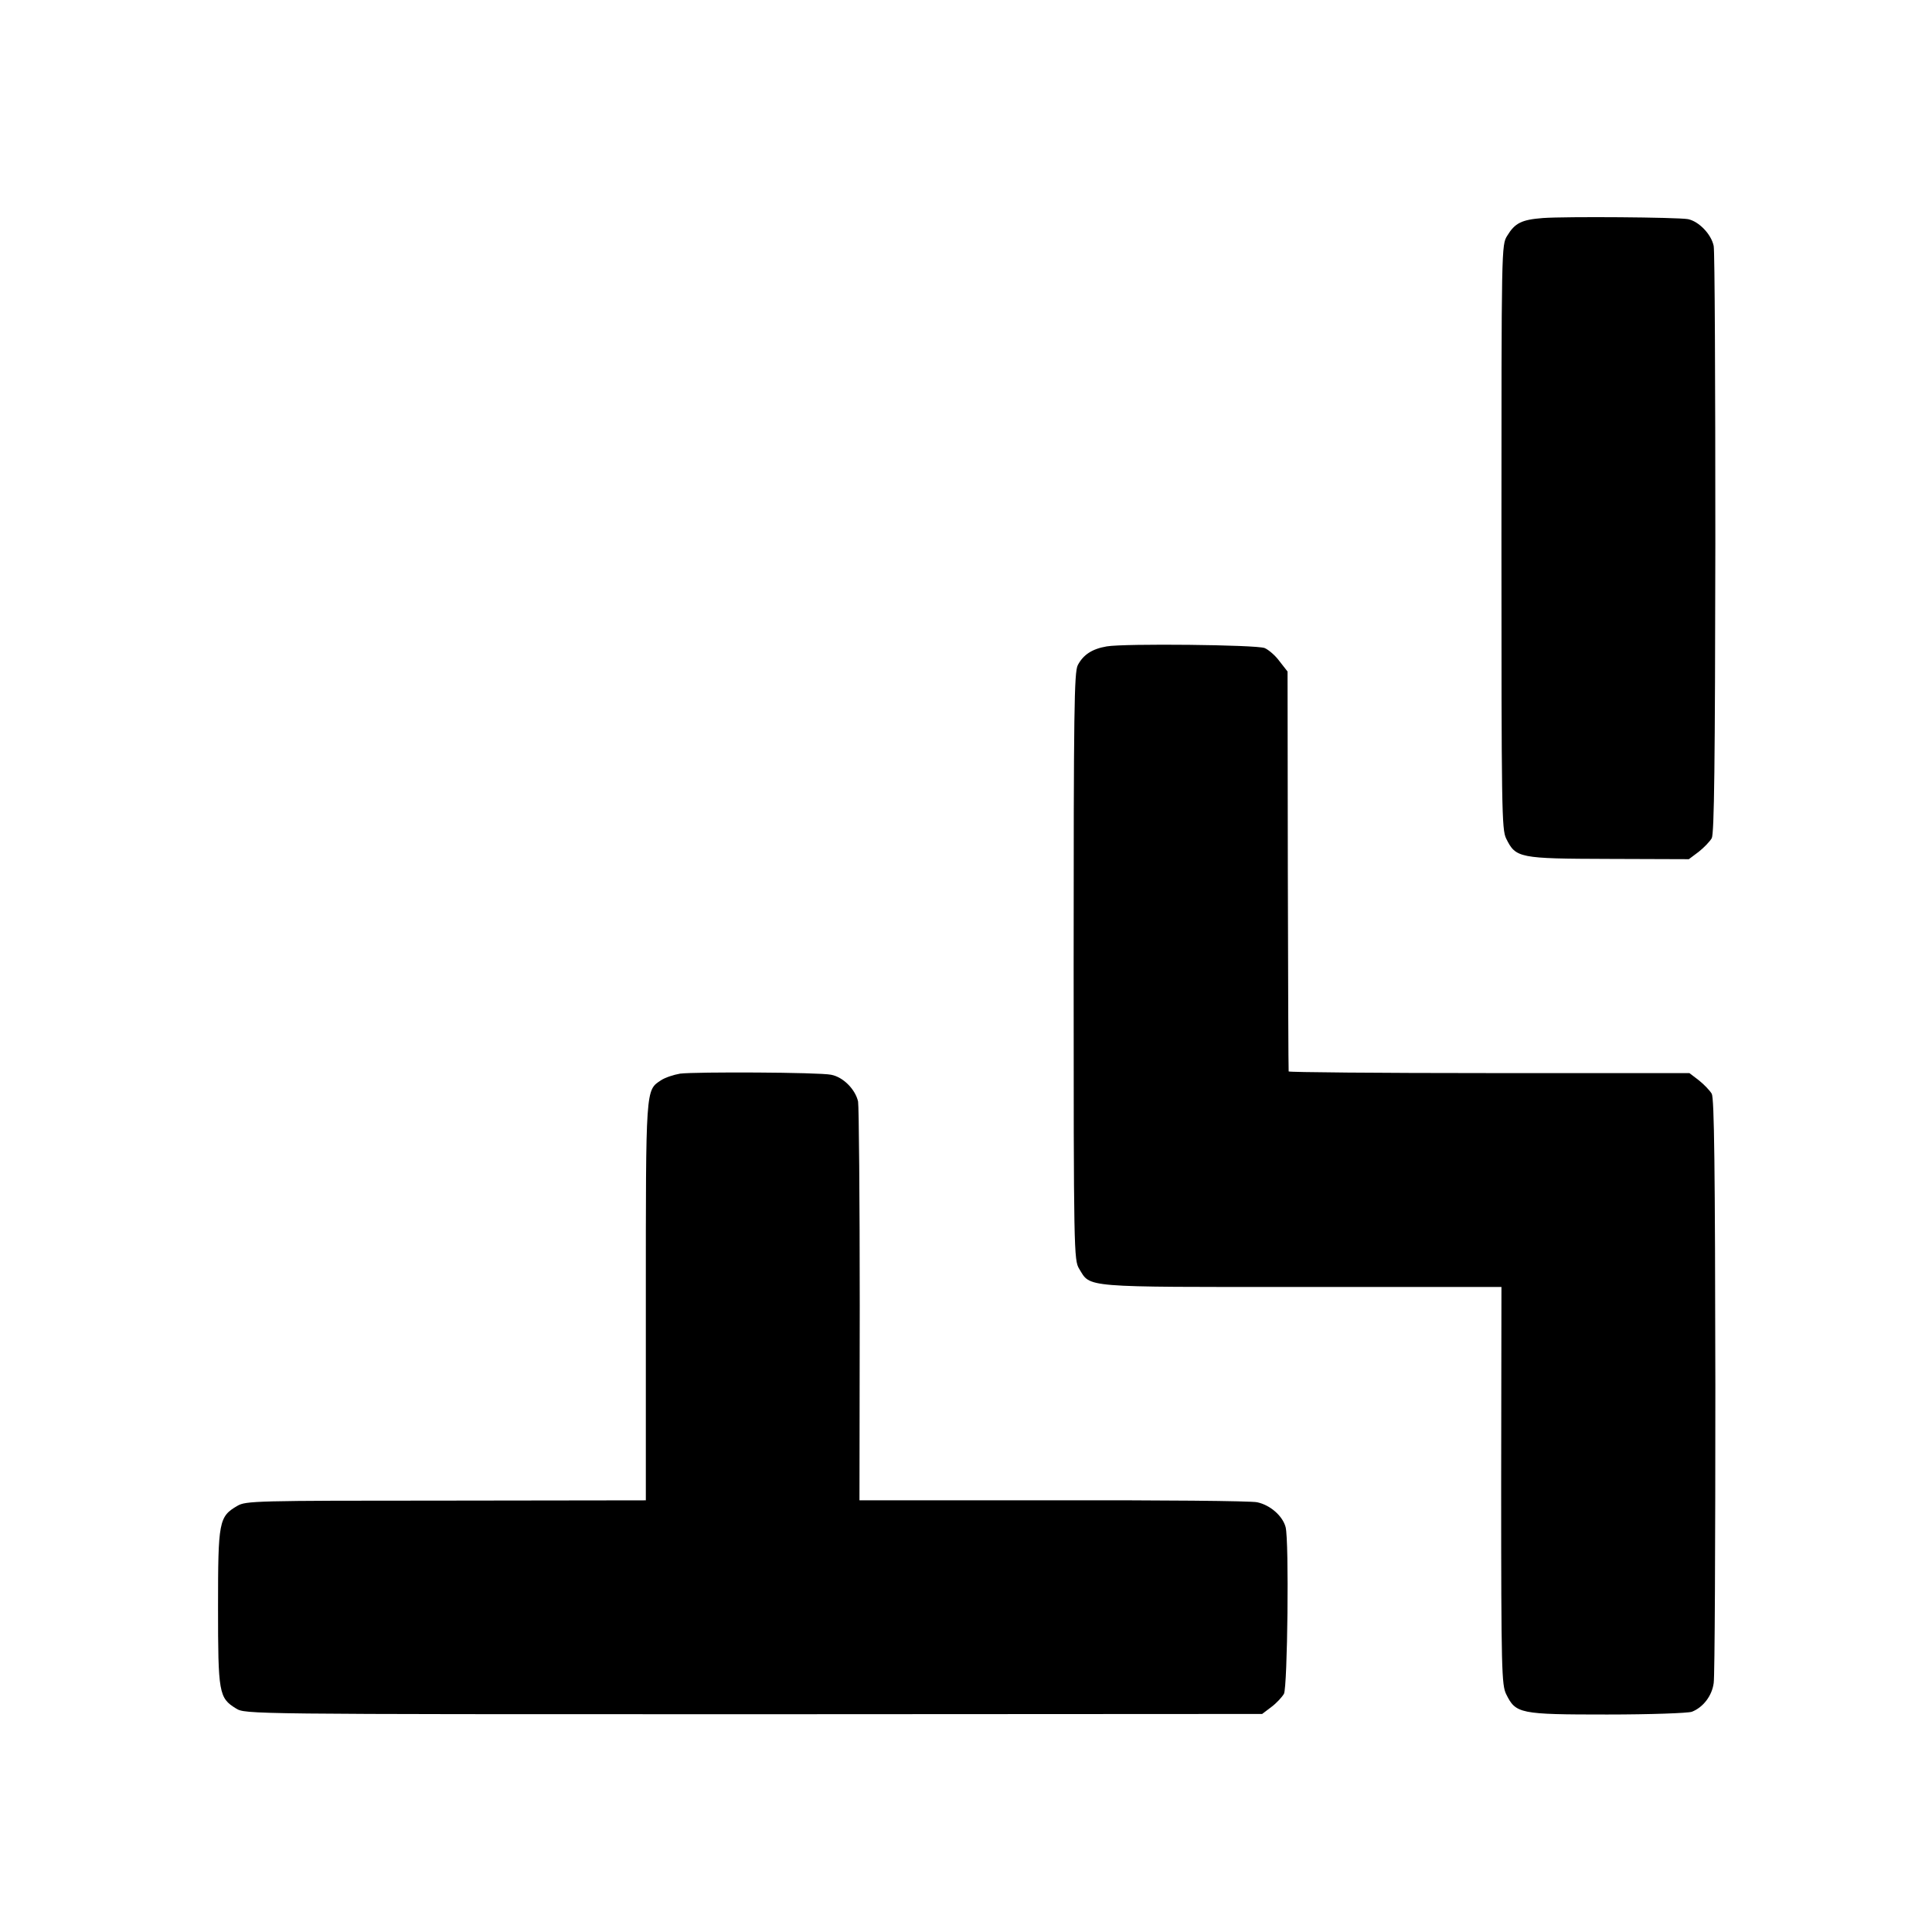 <?xml version="1.0" standalone="no"?>
<!DOCTYPE svg PUBLIC "-//W3C//DTD SVG 20010904//EN"
 "http://www.w3.org/TR/2001/REC-SVG-20010904/DTD/svg10.dtd">
<svg version="1.0" xmlns="http://www.w3.org/2000/svg"
 width="700pt" height="700pt" viewBox="0 0 700 700"
 preserveAspectRatio="xMidYMid meet">
<g transform="translate(0,700) scale(0.1,-0.1)"
fill="#000000" stroke="none">
<path d="M5590 6210 c-77 -6 -101 -18 -129 -64 -21 -34 -21 -35 -21 -1091 0
-992 1 -1060 17 -1093 35 -71 46 -73 372 -74 l290 -1 36 27 c19 15 40 37 47
49 9 17 12 269 13 1067 0 575 -2 1060 -6 1079 -9 43 -54 89 -93 97 -41 7 -443
10 -526 4z"/>
<path d="M4010 4658 c-53 -9 -85 -30 -105 -68 -13 -26 -15 -158 -15 -1092 0
-1034 1 -1064 20 -1095 42 -69 6 -66 807 -66 l723 0 -1 -720 c0 -669 2 -722
18 -755 35 -71 48 -74 366 -74 157 0 293 5 307 10 41 16 73 58 79 104 4 24 6
509 6 1078 -1 792 -4 1040 -13 1057 -7 12 -28 34 -47 49 l-34 26 -726 0 c-399
0 -726 3 -726 6 -1 4 -2 331 -3 728 l-1 721 -29 37 c-15 21 -40 42 -54 48 -31
12 -508 17 -572 6z"/>
<path d="M2464 3110 c-23 -4 -54 -14 -69 -24 -56 -37 -55 -23 -55 -804 l0
-718 -724 -1 c-694 0 -725 -1 -756 -19 -67 -39 -70 -56 -70 -367 0 -311 3
-329 65 -367 34 -21 34 -21 1876 -21 l1842 1 33 25 c19 14 39 36 46 48 13 25
19 554 6 604 -11 41 -56 80 -103 90 -22 5 -355 8 -740 7 l-701 0 1 705 c0 388
-3 721 -6 740 -10 44 -54 89 -98 97 -43 9 -490 11 -547 4z"/>
</g>
</svg>
